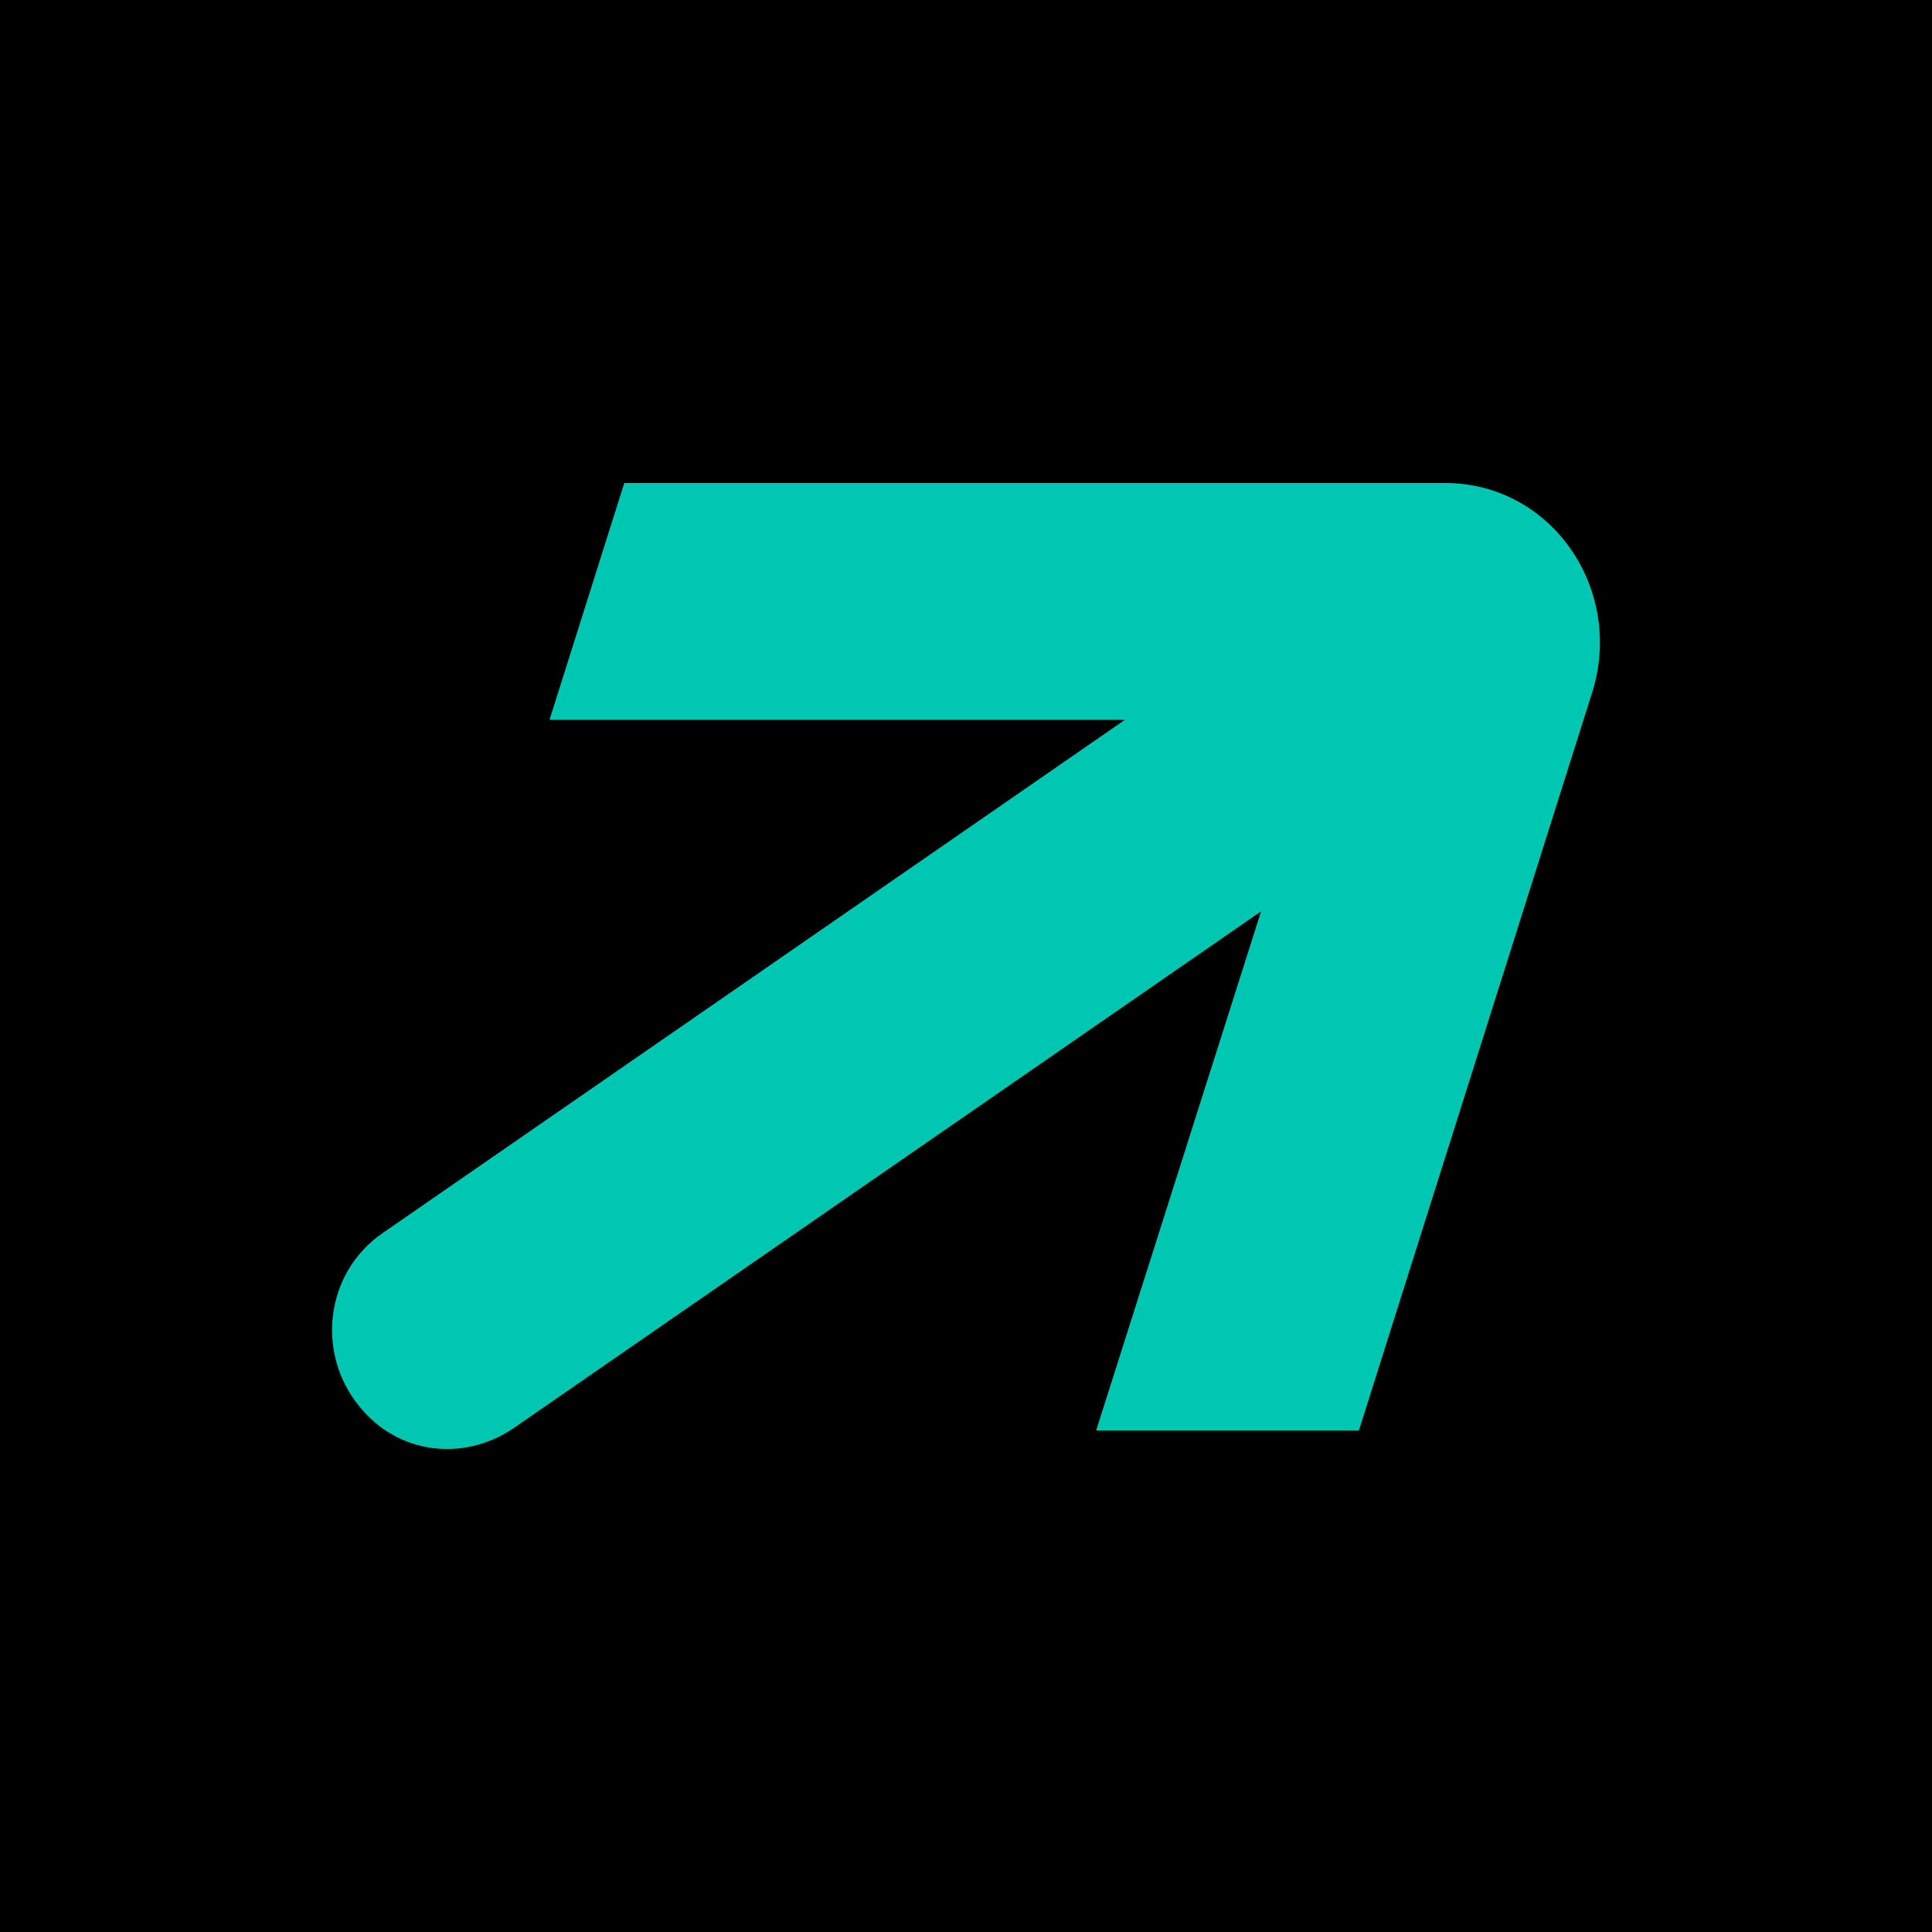 <svg width="64" height="64" fill="none" xmlns="http://www.w3.org/2000/svg">
    <path fill="#000" d="M0 0h64v64H0z"/>
    <path d="M47.874 16H20.68l-2.477 7.846h19.06L12.676 40.847c-1.906 1.308-2.223 3.989-.762 5.754 1.27 1.57 3.43 1.831 5.083.72l24.778-17.132-5.464 17.197h8.704l7.75-24.52c1.017-3.4-1.397-6.866-4.891-6.866Z" fill="#00C7B1"/>
</svg>

